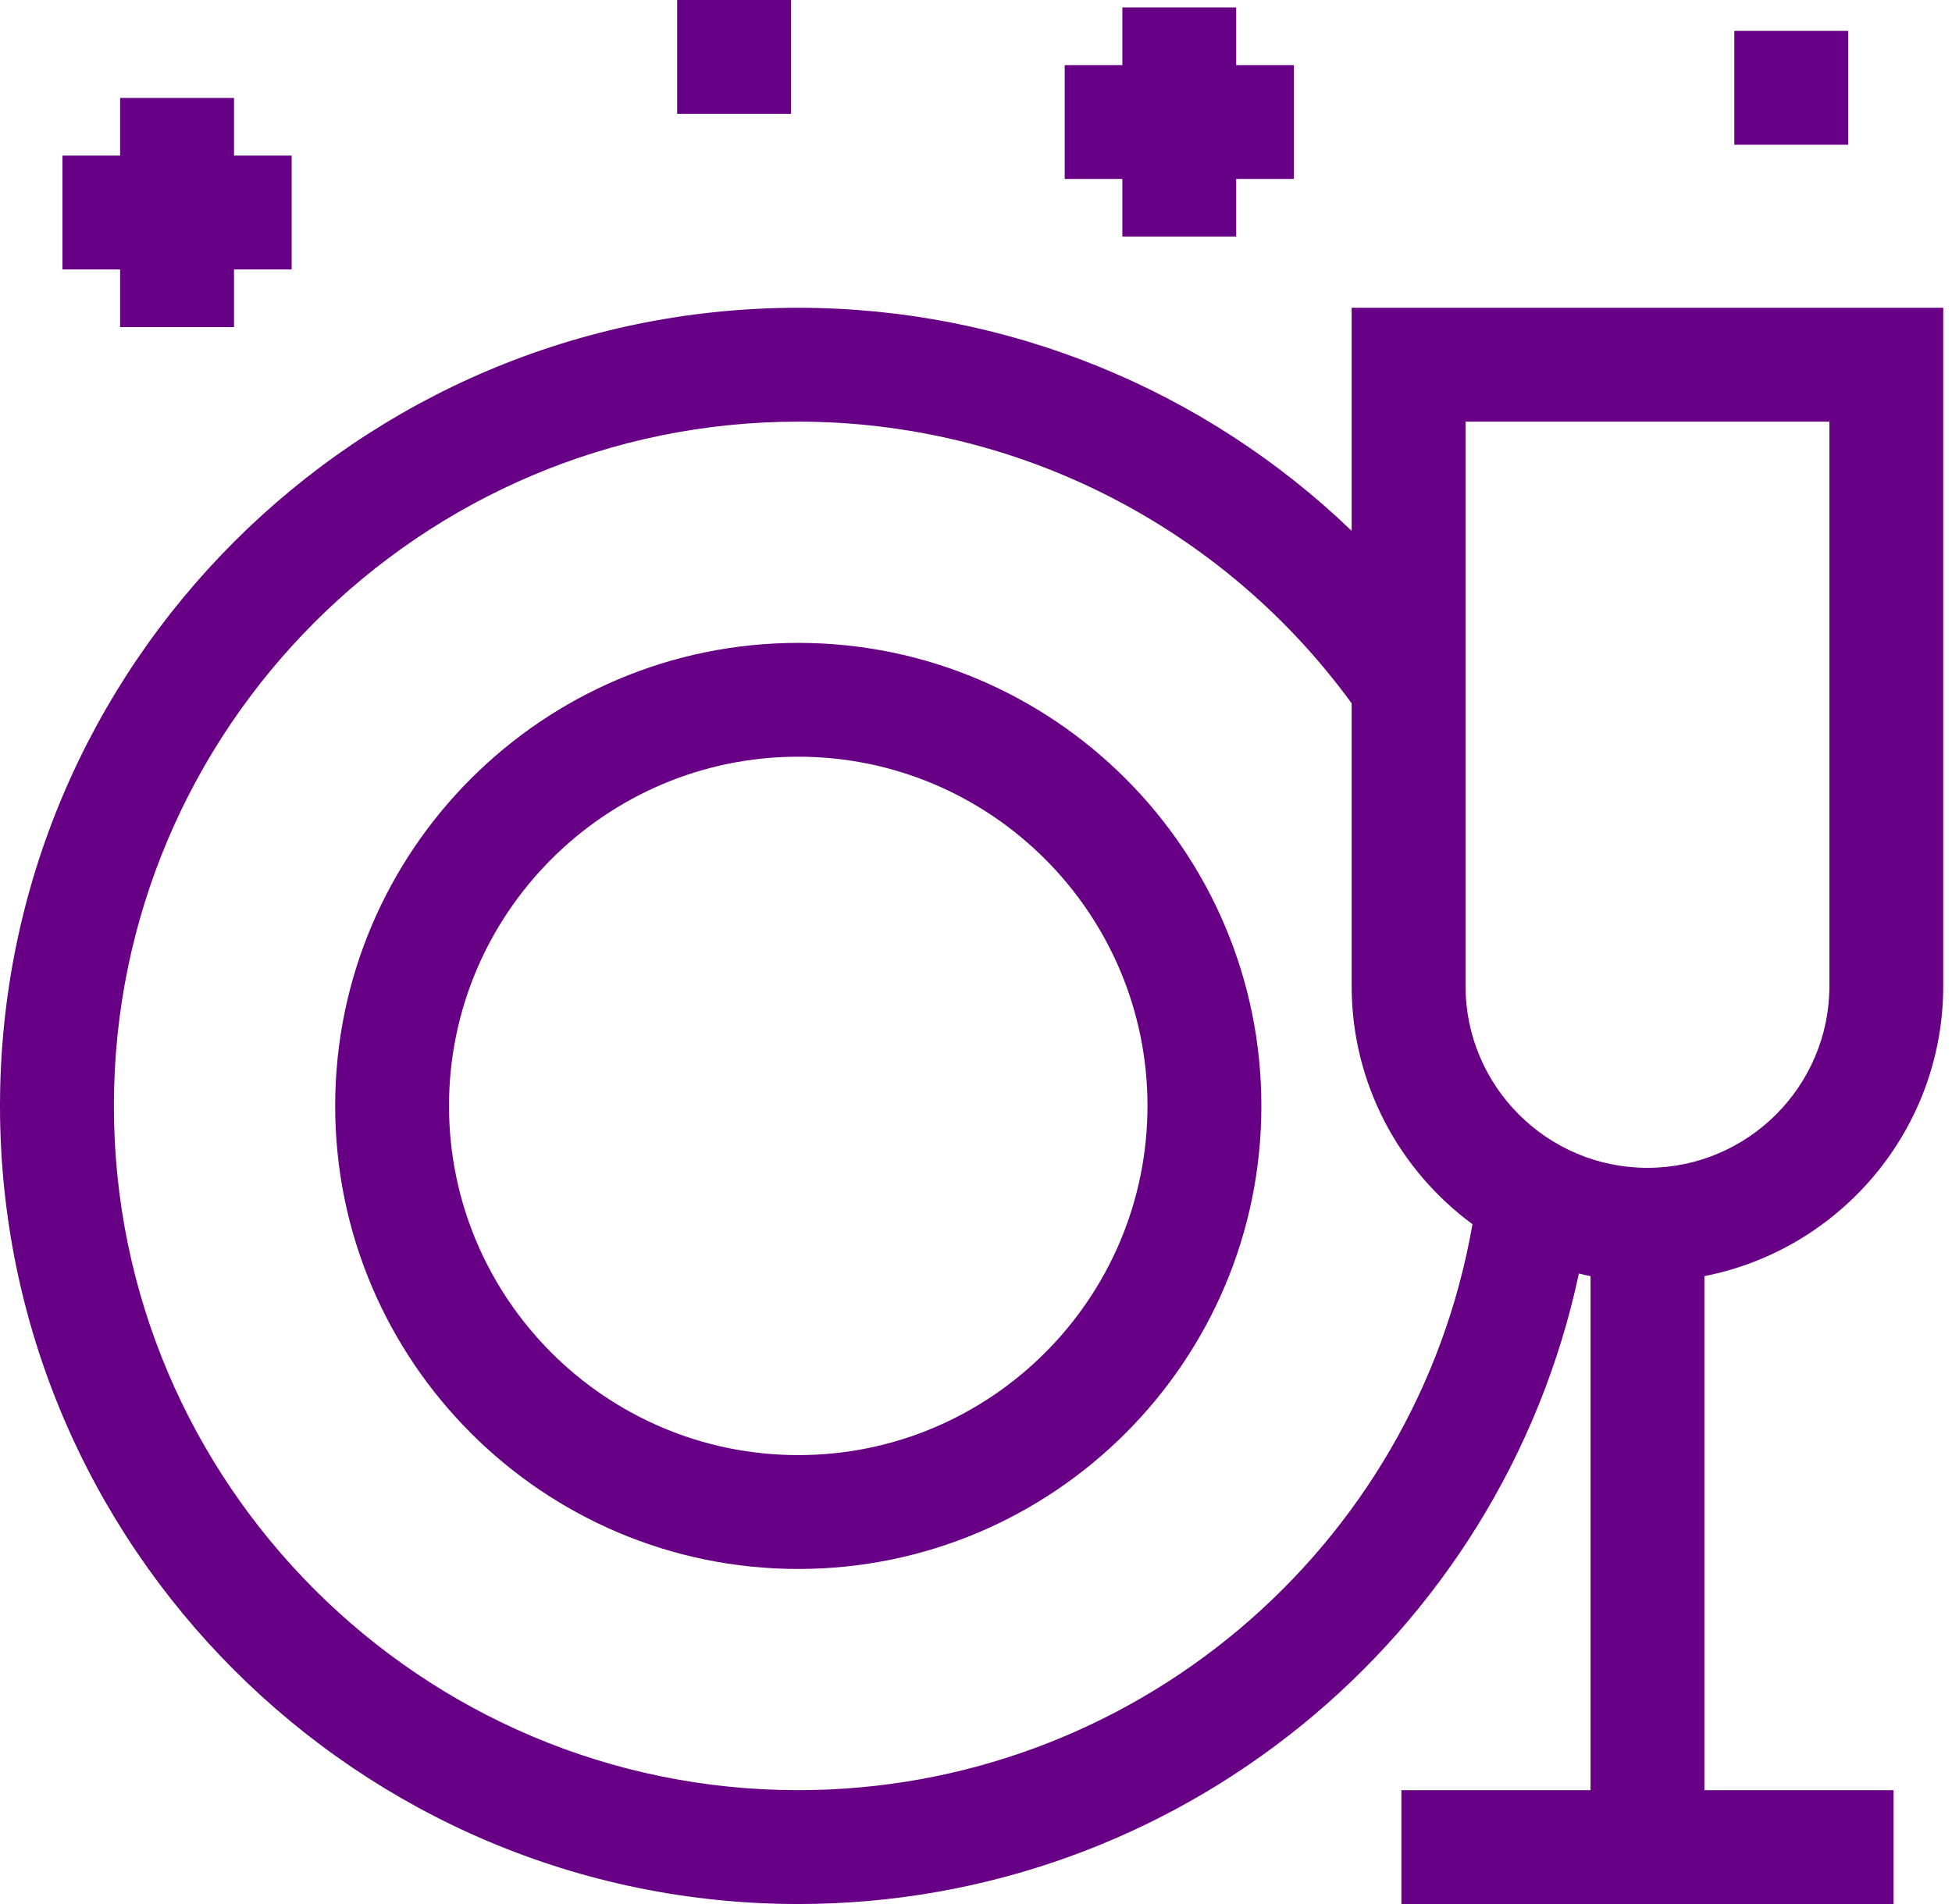 <svg width="41" height="40" viewBox="0 0 41 40" fill="none" xmlns="http://www.w3.org/2000/svg">
<path d="M16.767 13.506C11.403 13.506 7.04 17.869 7.04 23.233C7.04 28.597 11.403 32.961 16.767 32.961C22.13 32.961 26.494 28.597 26.494 23.233C26.494 17.869 22.131 13.506 16.767 13.506ZM16.767 30.569C12.722 30.569 9.431 27.278 9.431 23.233C9.431 19.188 12.722 15.897 16.767 15.897C20.812 15.897 24.102 19.188 24.102 23.233C24.102 27.278 20.812 30.569 16.767 30.569Z" fill="#680085"/>
<path d="M40.816 20.713V6.466H28.39V11.152C25.295 8.176 21.141 6.466 16.767 6.466C7.522 6.466 0 13.988 0 23.233C0 32.478 7.522 40 16.767 40C24.73 40 31.531 34.403 33.163 26.755C33.244 26.775 33.325 26.793 33.408 26.809V37.608H29.435V40H39.772V37.608H35.799V26.809C38.655 26.25 40.816 23.73 40.816 20.713ZM30.782 8.858H38.425V20.713C38.425 22.82 36.711 24.534 34.603 24.534C32.496 24.534 30.782 22.82 30.782 20.713V8.858H30.782ZM16.767 37.608C8.84 37.608 2.392 31.16 2.392 23.233C2.392 15.307 8.84 8.858 16.767 8.858C21.368 8.858 25.685 11.063 28.39 14.775V20.713C28.39 22.764 29.39 24.586 30.928 25.718C29.741 32.547 23.779 37.608 16.767 37.608Z" fill="#680085"/>
<path d="M14.223 0H16.614V2.392H14.223V0Z" fill="#680085"/>
<path d="M36.428 0.649H38.819V3.041H36.428V0.649Z" fill="#680085"/>
<path d="M2.523 6.872H4.915V5.661H6.126V3.269H4.915V2.058H2.523V3.269H1.312V5.661H2.523V6.872Z" fill="#680085"/>
<path d="M23.574 4.971H25.965V3.759H27.177V1.368H25.965V0.156H23.574V1.368H22.363V3.759H23.574V4.971Z" fill="#680085"/>
</svg>
